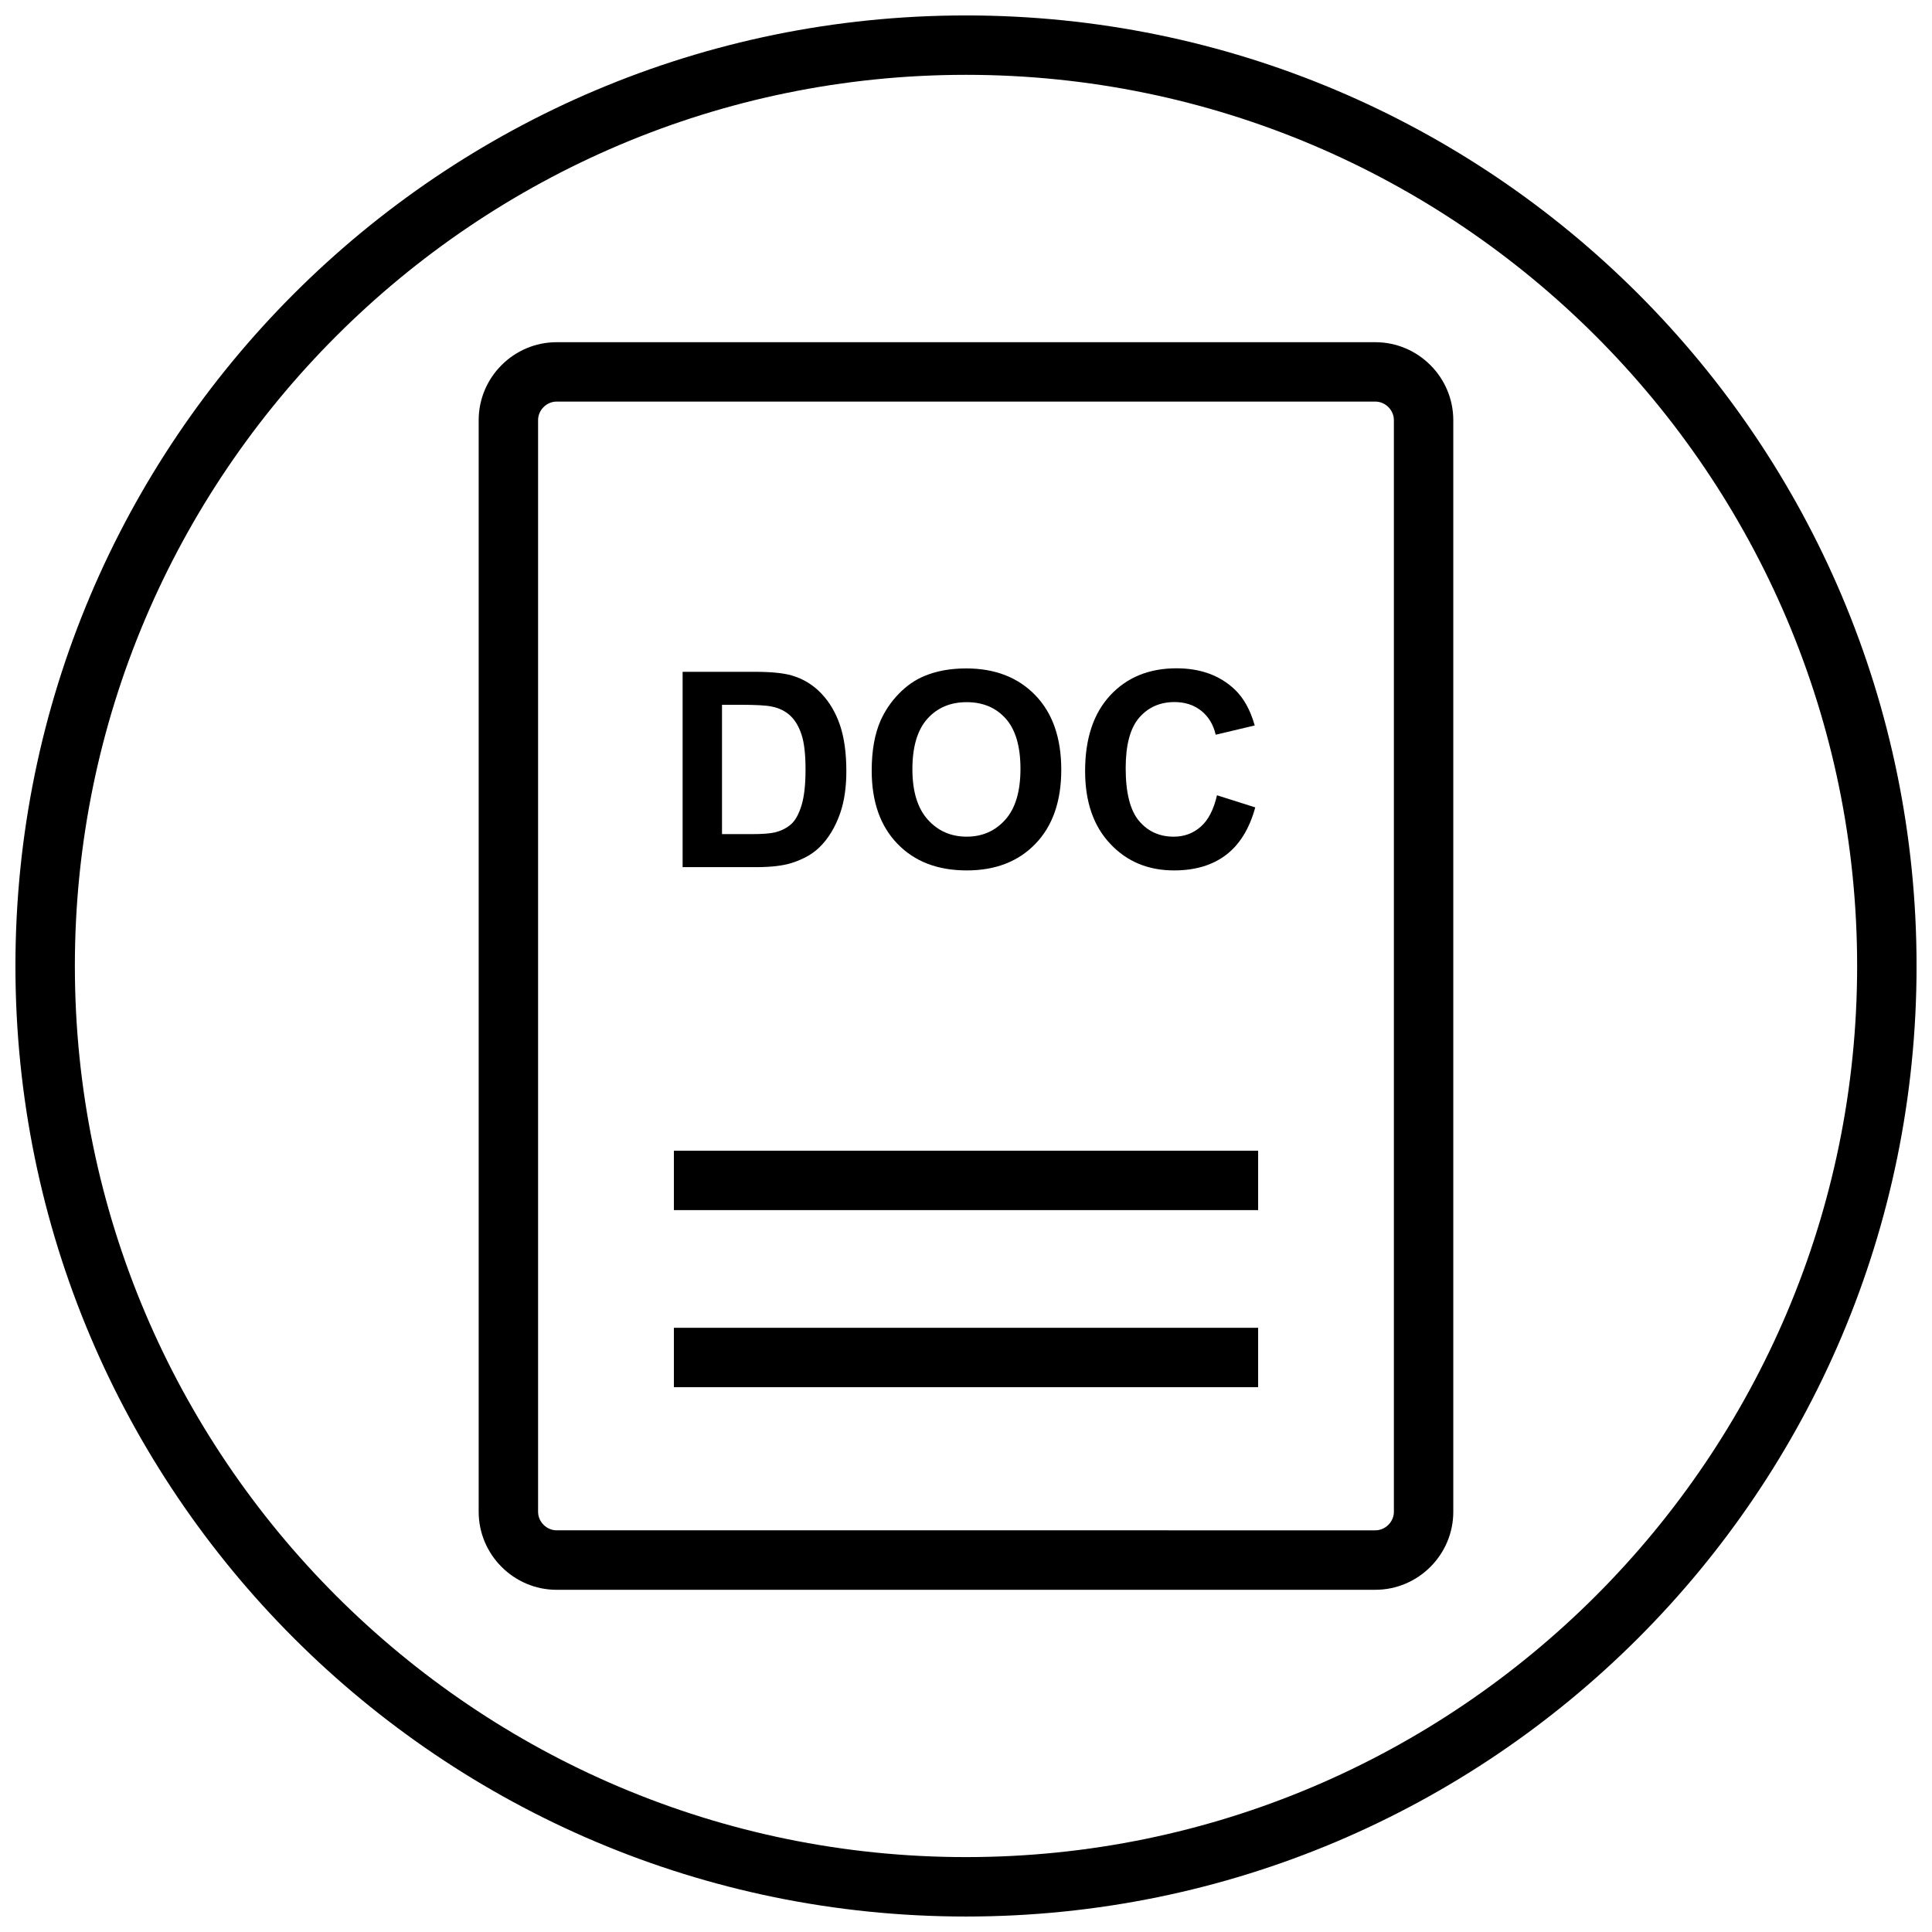 <?xml version="1.0" encoding="UTF-8"?>
<!-- Uploaded to: ICON Repo, www.svgrepo.com, Generator: ICON Repo Mixer Tools -->
<svg width="800px" height="800px" version="1.1" viewBox="144 144 512 512" xmlns="http://www.w3.org/2000/svg">
 <defs>
  <clipPath id="a">
   <path d="m148.09 148.09h503.81v503.81h-503.81z"/>
  </clipPath>
 </defs>
 <path d="m291.51 565.31h216.97c11.367 0 20.656-9.305 20.656-20.656v-289.31c0-11.367-9.305-20.656-20.656-20.656h-216.97c-11.367 0-20.656 9.305-20.656 20.656v289.3c0 11.367 9.305 20.672 20.656 20.672zm-4.914-309.97c0-2.664 2.25-4.914 4.914-4.914h216.97c2.66 0 4.914 2.25 4.914 4.914v289.3c0 2.66-2.25 4.914-4.914 4.914l-216.97-0.004c-2.66 0-4.914-2.25-4.914-4.914z"/>
 <path d="m322.59 495.88h154.83v15.742h-154.83z"/>
 <path d="m322.59 448.95h154.83v15.742h-154.83z"/>
 <path d="m353.79 372.7c3.086-0.992 5.543-2.363 7.352-4.141 2.394-2.332 4.25-5.383 5.543-9.148 1.055-3.07 1.605-6.754 1.605-11.004 0-4.863-0.566-8.926-1.684-12.234-1.133-3.32-2.785-6.125-4.945-8.391-2.172-2.281-4.769-3.871-7.809-4.769-2.266-0.66-5.543-0.977-9.84-0.977h-19.113v51.766h19.664c3.844-0.016 6.93-0.379 9.227-1.102zm-18.453-7.637v-34.289h4.691c4.266 0 7.117 0.156 8.582 0.488 1.969 0.41 3.574 1.227 4.848 2.426 1.273 1.195 2.266 2.883 2.961 5.008 0.707 2.156 1.055 5.211 1.055 9.227 0 4-0.348 7.164-1.055 9.477s-1.621 4-2.738 4.992c-1.117 1.008-2.519 1.73-4.219 2.172-1.309 0.332-3.418 0.488-6.328 0.488l-7.797-0.004z"/>
 <path d="m400.2 374.67c7.606 0 13.68-2.348 18.215-7.07 4.551-4.723 6.832-11.258 6.832-19.617 0-8.422-2.297-15.004-6.879-19.742-4.582-4.738-10.691-7.102-18.309-7.102-4.219 0-7.934 0.676-11.164 2.047-2.426 1.008-4.66 2.566-6.691 4.66-2.047 2.094-3.637 4.457-4.832 7.086-1.574 3.59-2.363 8.016-2.363 13.289 0 8.234 2.281 14.719 6.832 19.398 4.535 4.703 10.645 7.051 18.359 7.051zm-10.453-40.164c2.644-2.961 6.125-4.426 10.422-4.426s7.762 1.449 10.359 4.359c2.598 2.914 3.906 7.352 3.906 13.289 0 6-1.34 10.5-4.016 13.492-2.676 3.008-6.094 4.504-10.25 4.504s-7.606-1.512-10.312-4.535-4.062-7.477-4.062-13.336c0-5.934 1.324-10.402 3.953-13.348z"/>
 <path d="m455.15 374.67c5.559 0 10.156-1.371 13.762-4.109 3.606-2.754 6.203-6.941 7.746-12.594l-10.141-3.211c-0.883 3.793-2.297 6.566-4.312 8.328-2 1.762-4.375 2.644-7.164 2.644-3.762 0-6.832-1.387-9.18-4.172-2.348-2.769-3.543-7.445-3.543-13.98 0-6.172 1.195-10.629 3.59-13.398 2.394-2.754 5.512-4.125 9.352-4.125 2.785 0 5.133 0.77 7.086 2.312 1.938 1.559 3.211 3.668 3.824 6.344l10.344-2.457c-1.18-4.156-2.961-7.32-5.305-9.539-3.953-3.746-9.102-5.606-15.43-5.606-7.242 0-13.098 2.379-17.539 7.148-4.441 4.769-6.676 11.461-6.676 20.074 0 8.156 2.219 14.578 6.644 19.27 4.41 4.723 10.062 7.07 16.941 7.07z"/>
 <g clip-path="url(#a)">
  <path d="m400 651.9c139.13 0 251.91-112.77 251.91-251.91-0.004-139.13-112.78-251.9-251.91-251.9-139.13 0-251.91 112.77-251.91 251.91 0 139.13 112.77 251.9 251.91 251.9zm0-488.07c130.22 0 236.16 105.94 236.16 236.16s-105.94 236.16-236.16 236.16c-130.22 0.004-236.16-105.94-236.16-236.16s105.95-236.16 236.16-236.16z"/>
 </g>
</svg>